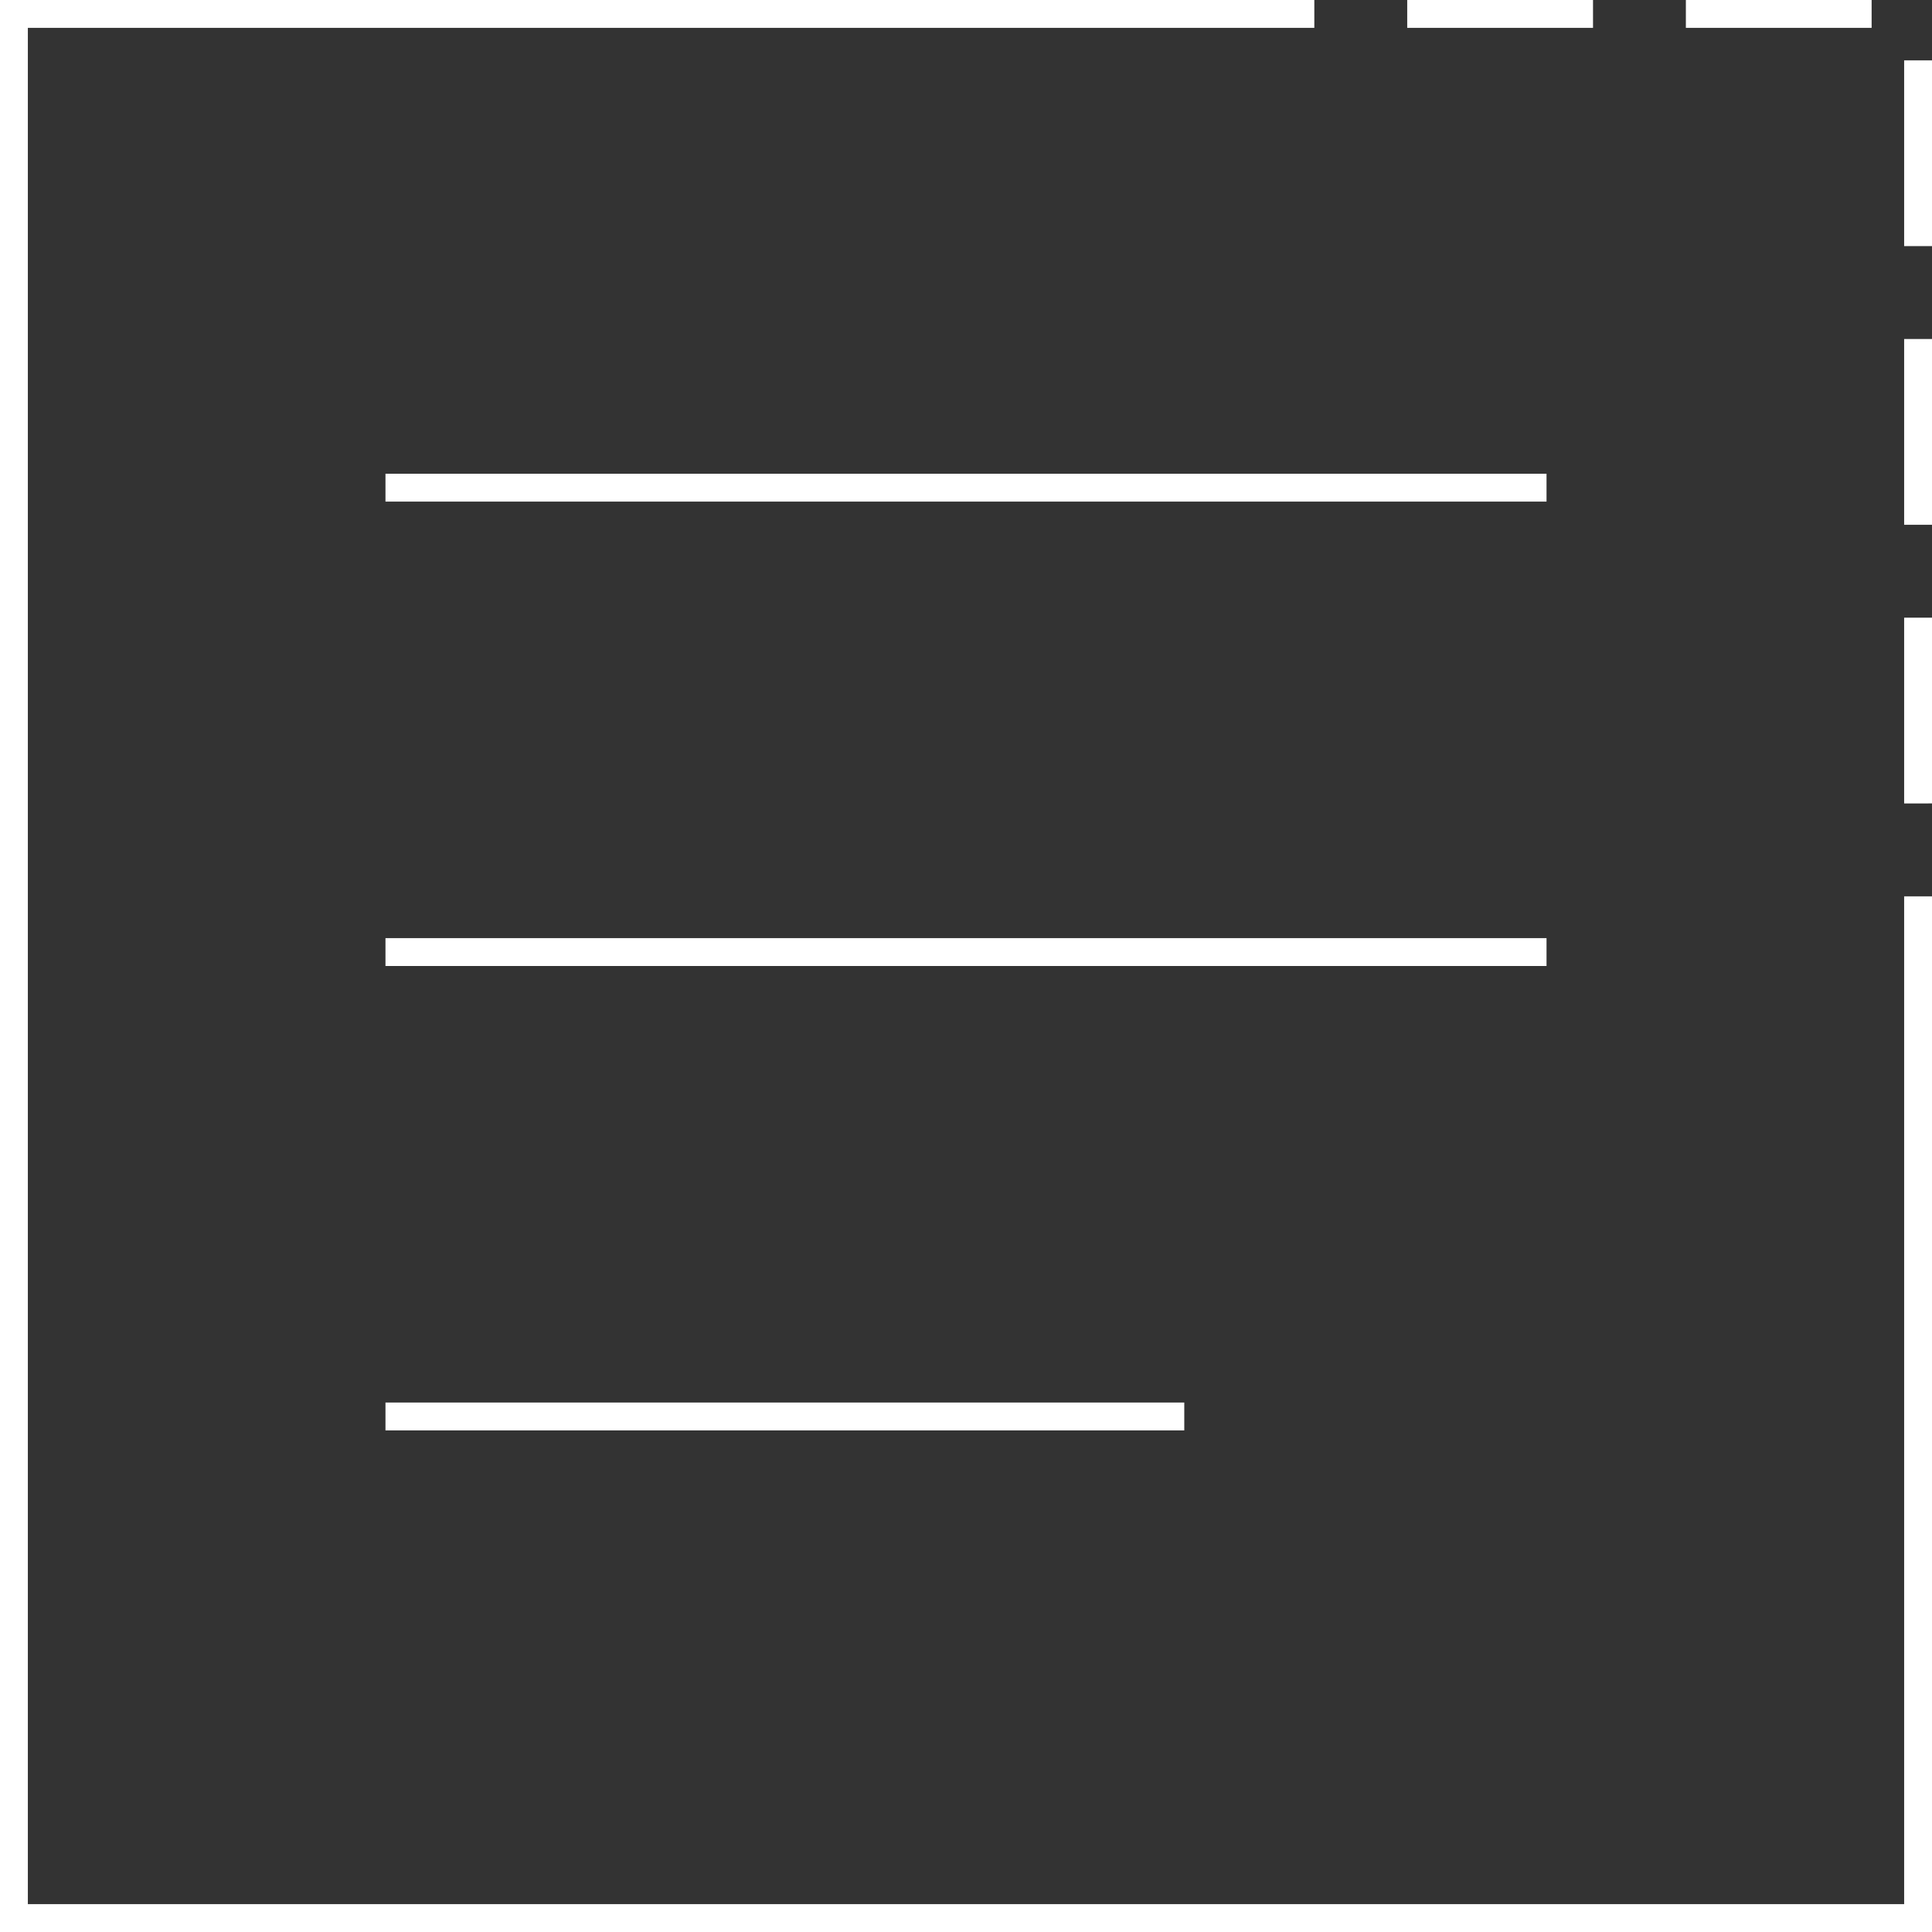 <svg xmlns="http://www.w3.org/2000/svg" width="48" height="48" viewBox="0 0 48 48">
  <rect x="0" y="0" width="48" height="48" fill="#333333" stroke="none"/>
  <g id="Grupo_5" data-name="Grupo 5" transform="translate(-581.5 -145.5)">
    <rect id="Retângulo_7" data-name="Retângulo 7" width="48" height="48" transform="translate(581.5 145.5)" fill="none"/>
    <path id="União_4" data-name="União 4" d="M0,48V0H32.654V.692H.692V47.308H47.308V22.269H48V48ZM9.577,35.538v-.692H29.423v.692ZM9.577,24v-.692H38.423V24Zm37.731-4.039V15.346H48v4.615Zm0-6.923V8.423H48v4.615ZM9.577,12.462v-.692H38.423v.692ZM47.308,6.115V1.5H48V6.115ZM41.885.692V0H46.5V.692Zm-6.923,0V0h4.616V.692Z" transform="translate(581.5 145.5)" fill="#fff"/>
  </g>
</svg>
